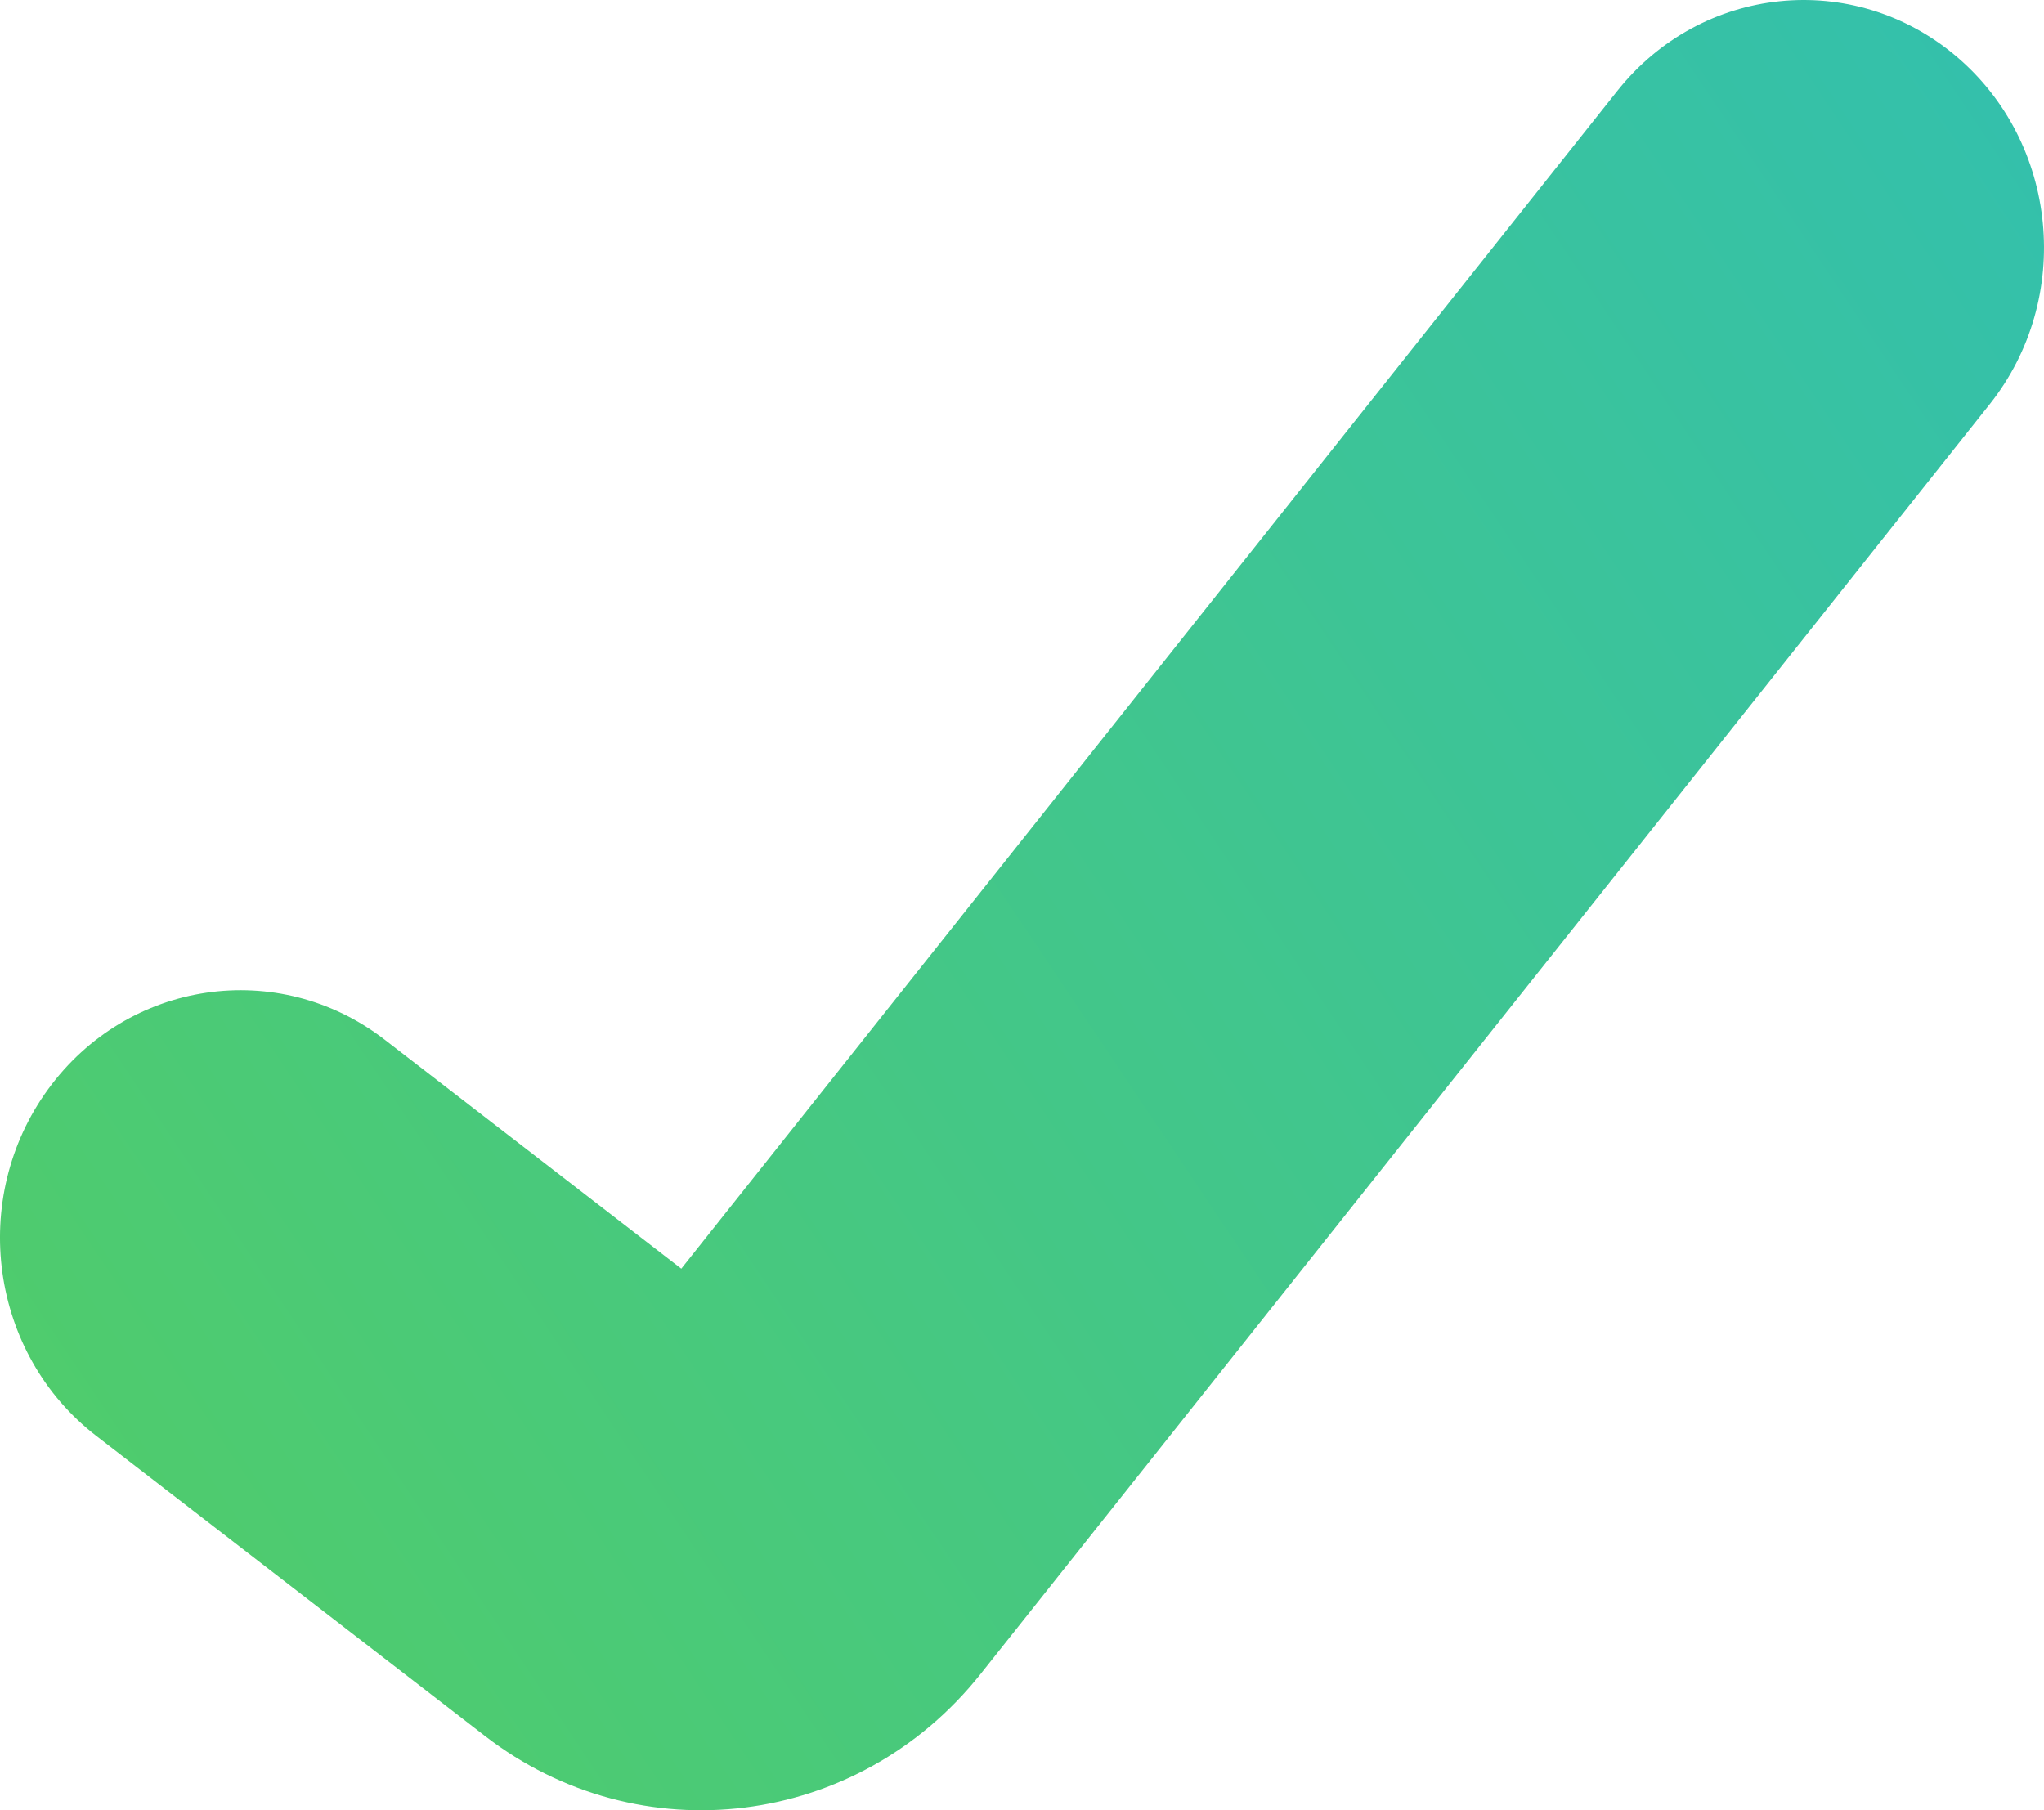 <?xml version="1.0" encoding="UTF-8"?> <svg xmlns="http://www.w3.org/2000/svg" width="35" height="31" viewBox="0 0 35 31" fill="none"><path d="M34.069 6.924C35.509 5.112 35.25 2.441 33.49 0.958C31.73 -0.524 29.135 -0.257 27.695 1.555L11.666 21.726L6.588 17.805C4.769 16.401 2.188 16.78 0.824 18.653C-0.541 20.526 -0.172 23.183 1.647 24.588L8.304 29.728C10.951 31.773 14.694 31.305 16.79 28.668L34.069 6.924Z" fill="url(#paint0_linear_1762_71)"></path><defs><linearGradient id="paint0_linear_1762_71" x1="-2.55407e-07" y1="31" x2="38.206" y2="5.427" gradientUnits="userSpaceOnUse"><stop stop-color="#52CD66"></stop><stop offset="1" stop-color="#33C0AD"></stop></linearGradient></defs></svg> 